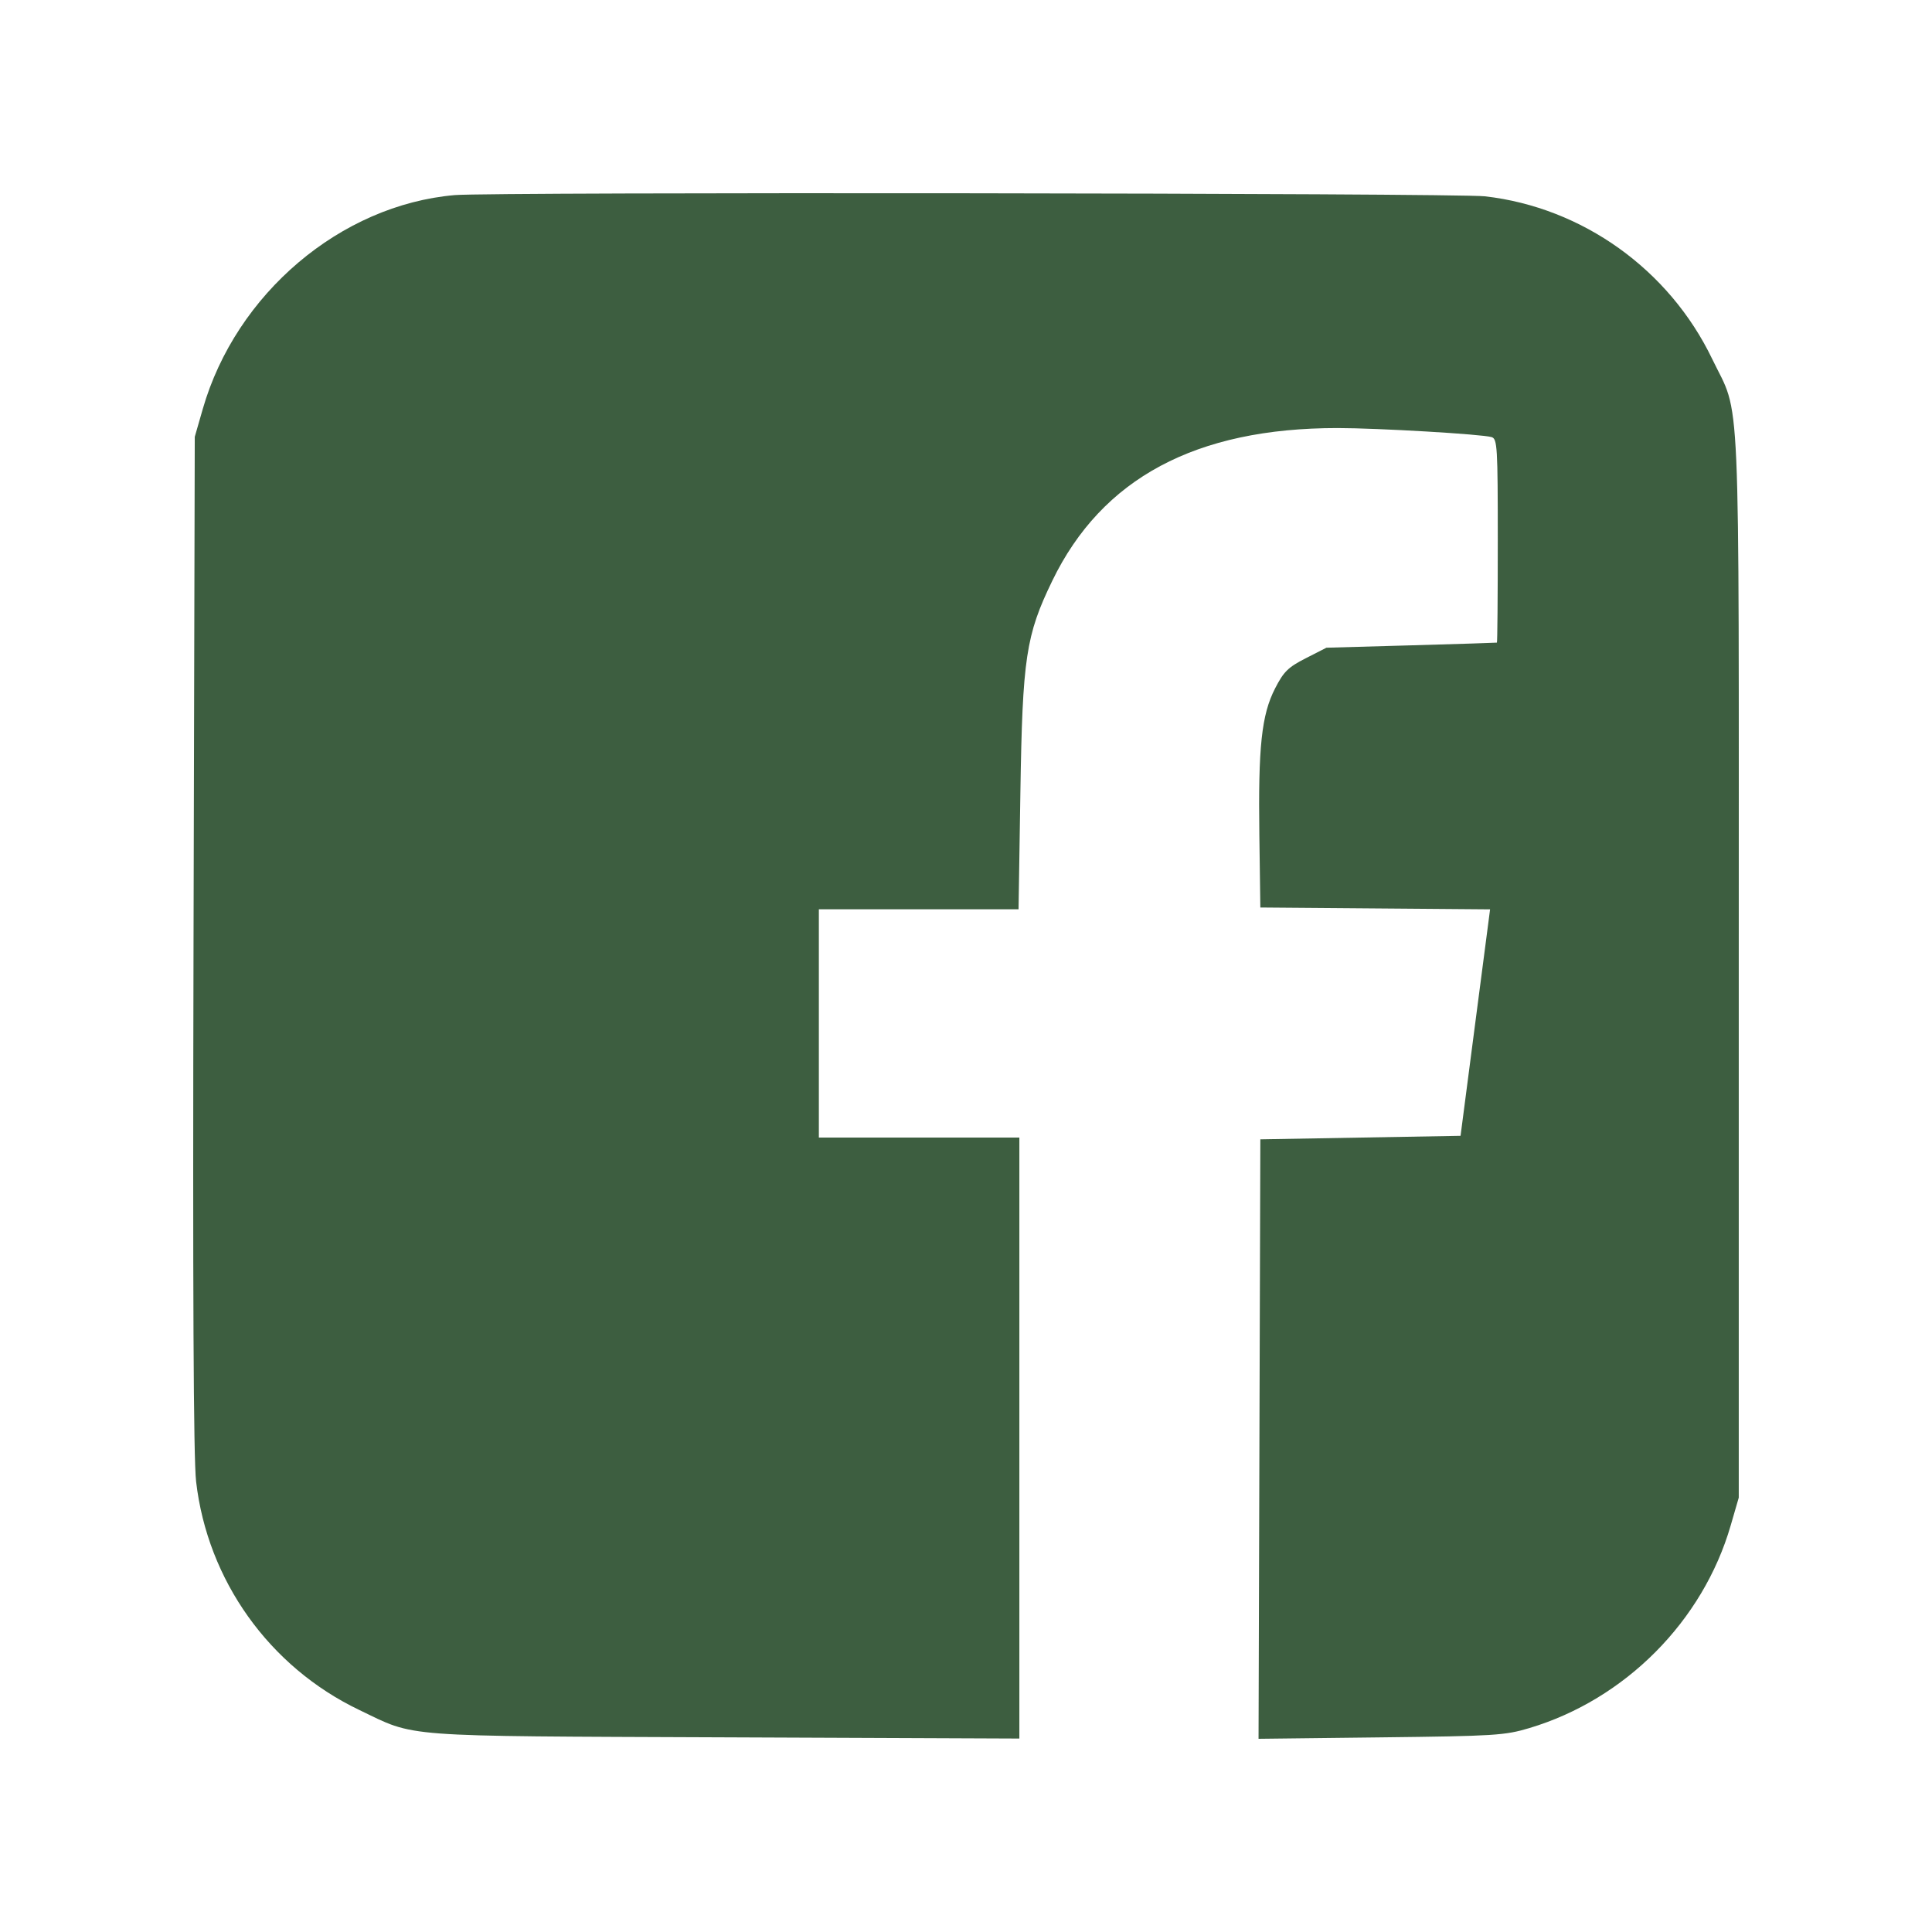 <?xml version="1.0" encoding="UTF-8"?> <svg xmlns="http://www.w3.org/2000/svg" width="100" height="100" viewBox="0 0 100 100" fill="none"><path fill-rule="evenodd" clip-rule="evenodd" d="M23.538 10.098C17.622 10.612 12.208 15.208 10.494 21.173L10.081 22.61L10.017 48.791C9.973 66.831 10.014 75.504 10.15 76.682C10.741 81.798 13.936 86.275 18.588 88.504C21.579 89.938 20.456 89.854 37.513 89.924L52.762 89.987V74.434V58.881H47.573H42.384V52.972V47.063H47.552H52.72L52.815 41.018C52.924 34.048 53.099 32.884 54.465 30.064C57.036 24.755 61.896 22.153 69.236 22.156C71.317 22.156 76.728 22.475 77.207 22.625C77.501 22.717 77.525 23.135 77.525 27.985C77.525 30.878 77.505 33.253 77.48 33.262C77.455 33.271 75.459 33.334 73.045 33.402L68.655 33.526L67.586 34.071C66.67 34.539 66.443 34.763 65.997 35.634C65.297 36.999 65.121 38.655 65.184 43.245L65.235 46.972L71.18 47.02L77.126 47.068L77.038 47.748C76.989 48.121 76.645 50.759 76.273 53.609L75.598 58.79L70.416 58.881L65.235 58.972L65.188 74.486L65.142 90L71.47 89.926C77.375 89.857 77.889 89.825 79.159 89.445C84.119 87.962 88.143 83.913 89.579 78.961L89.998 77.517V49.972C89.998 19.025 90.114 21.681 88.62 18.575C86.396 13.951 81.906 10.738 76.861 10.161C75.384 9.992 25.438 9.933 23.538 10.098Z" fill="#3D5E40"></path></svg> 